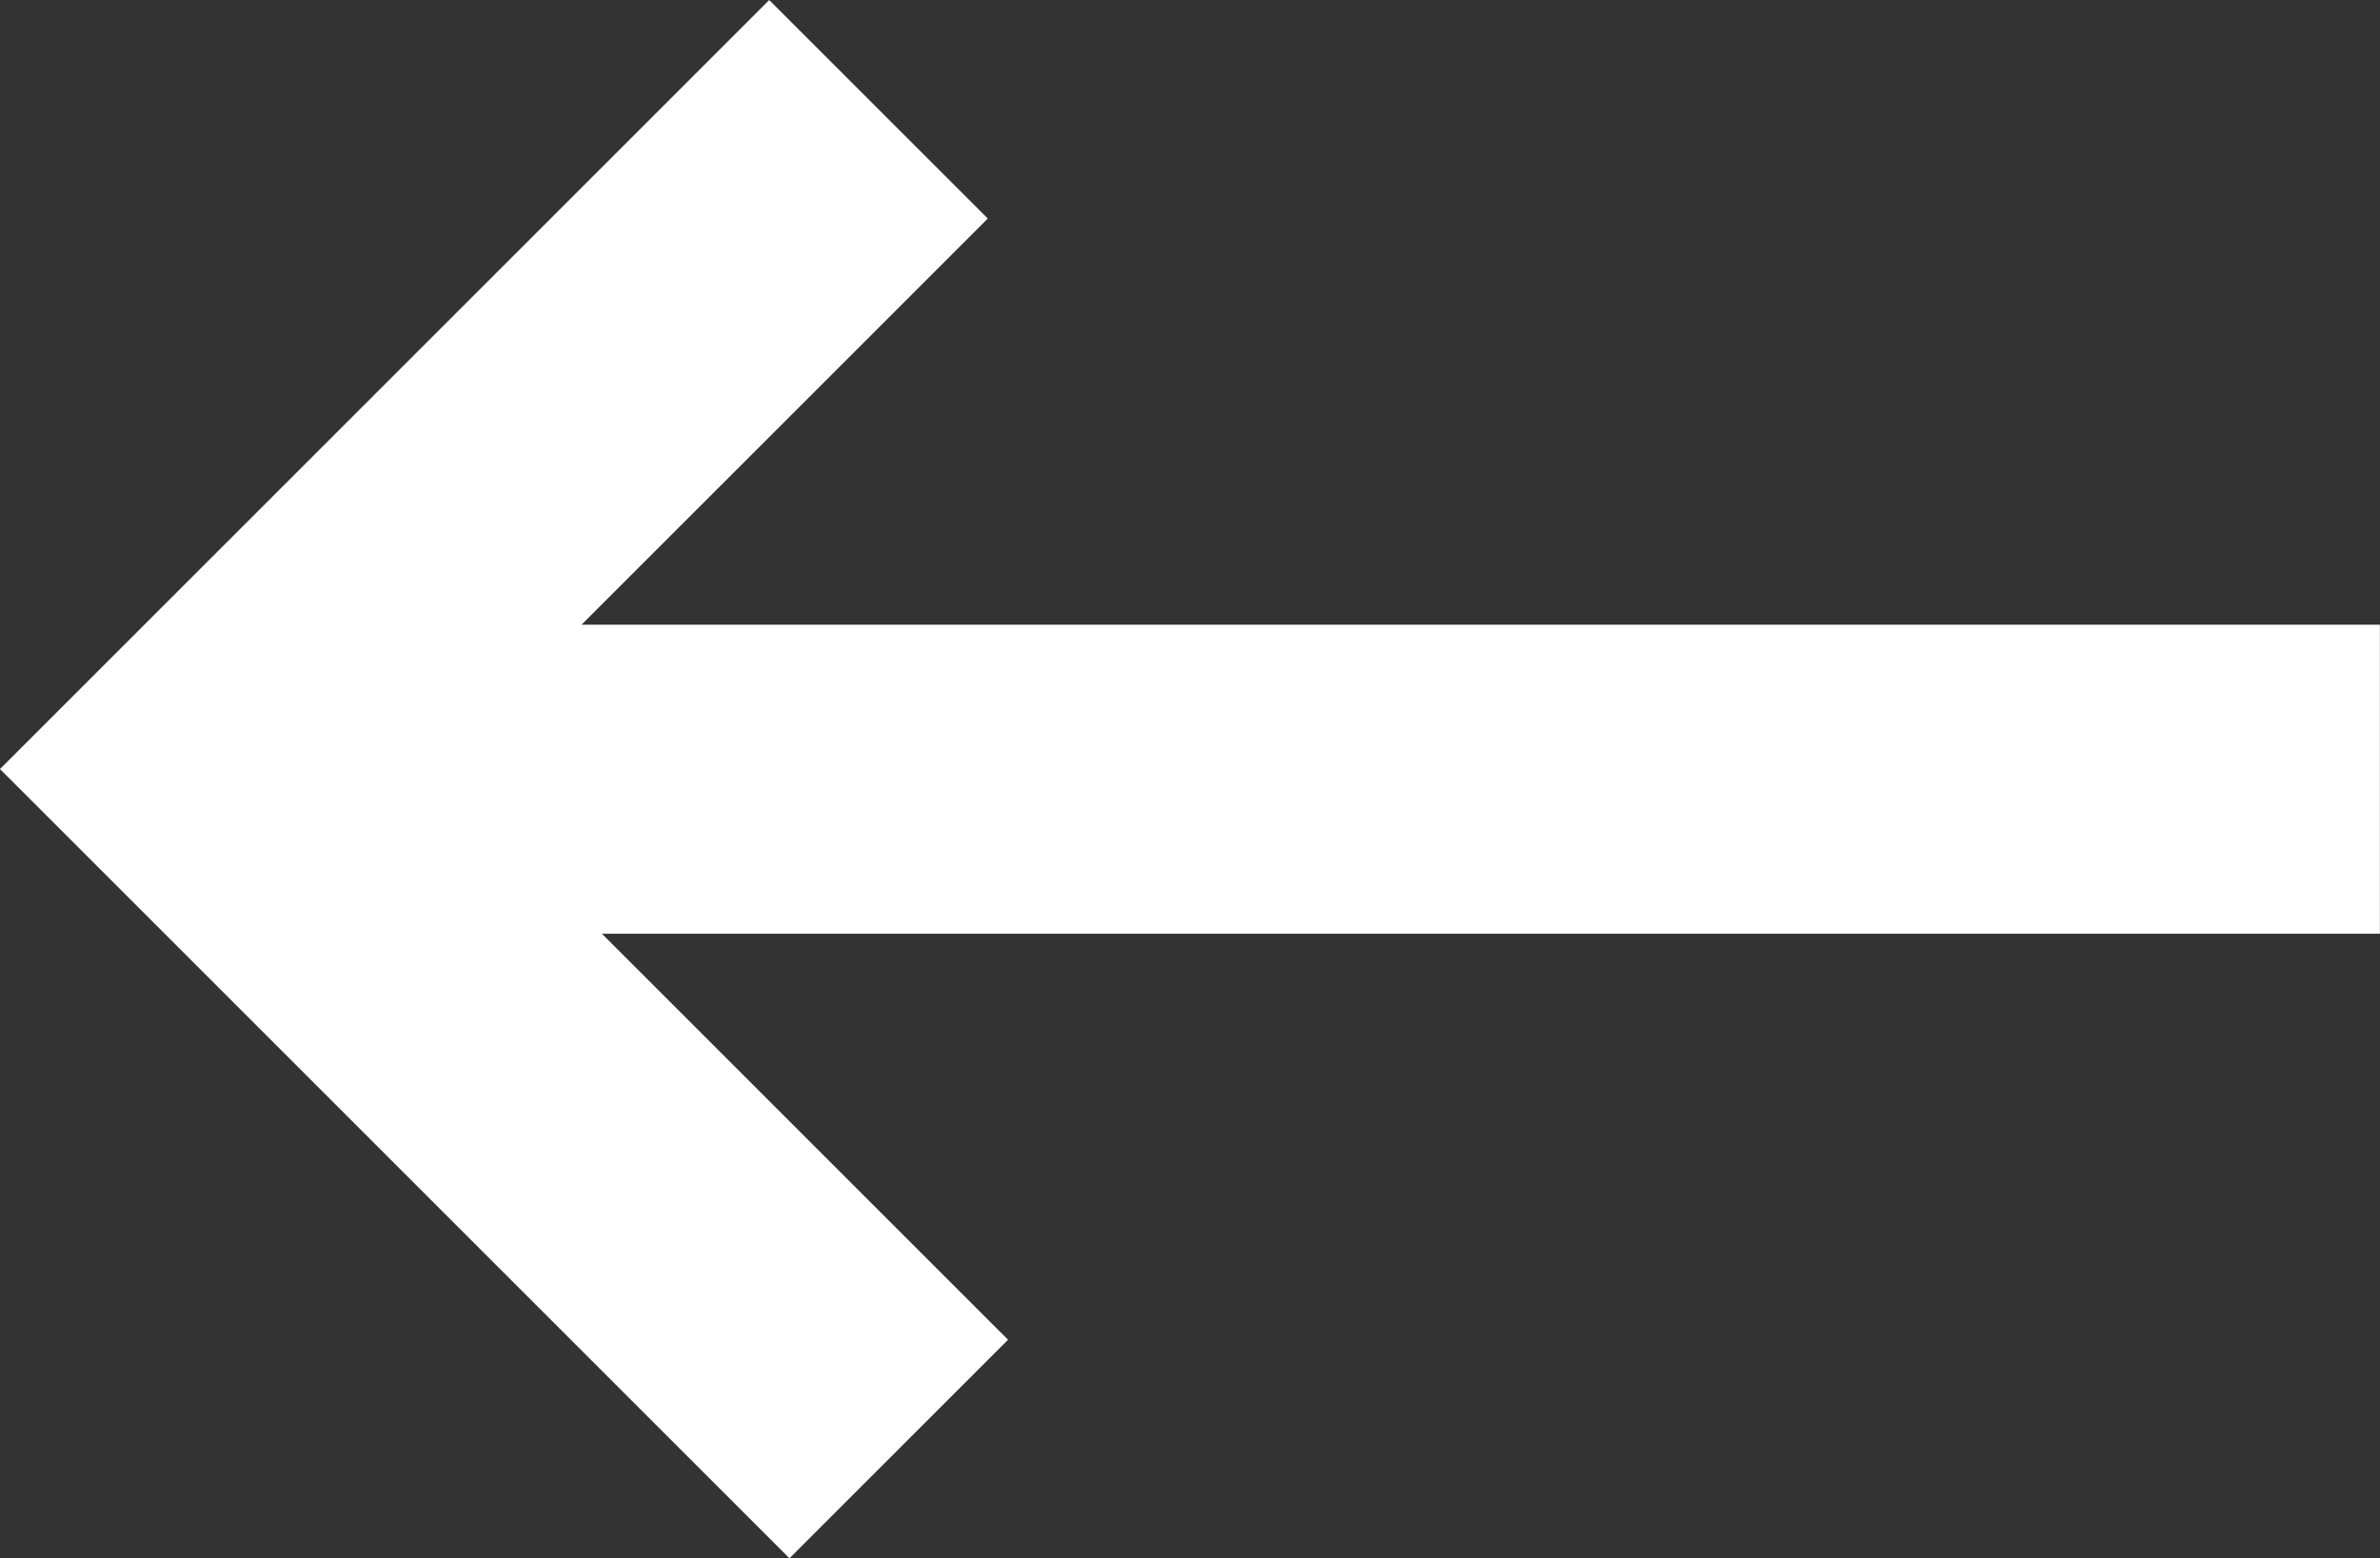 <svg xmlns="http://www.w3.org/2000/svg" width="23.097" height="15.126" viewBox="0 0 23.097 15.126">
  <rect x="0" y="0" width="23.097" height="15.126" fill="#333333" stroke="none"/>
  <g id="Groupe_409" data-name="Groupe 409" transform="translate(2.121 1.061)">
    <g id="Groupe_383" data-name="Groupe 383" transform="translate(0.029 6.503)">
      <line id="Ligne_6" data-name="Ligne 6" x2="20.946" fill="none" stroke="#fff" stroke-width="3"/>
    </g>
    <path id="Tracé_4499" data-name="Tracé 4499" d="M0,0H9.335V9.057" transform="translate(6.601 13.005) rotate(-135)" fill="none" stroke="#fff" stroke-width="3"/>
  </g>
</svg>

